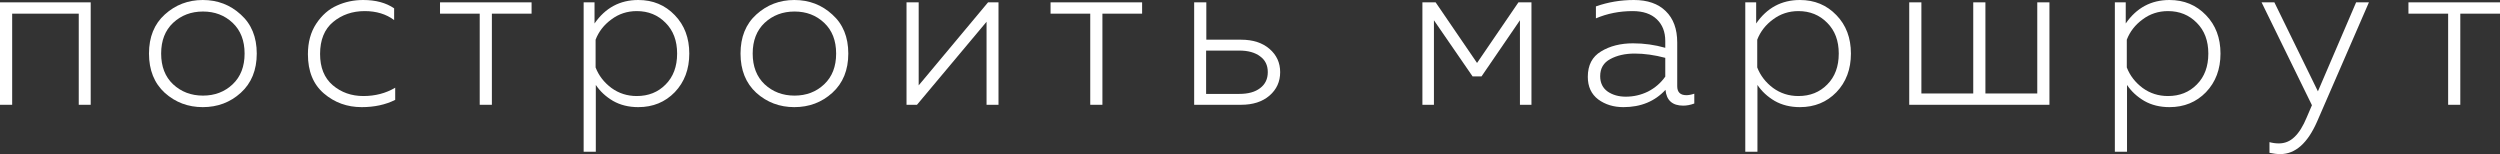<?xml version="1.0" encoding="UTF-8"?> <svg xmlns="http://www.w3.org/2000/svg" viewBox="0 0 117.143 7.22" fill="none"><rect x="0" y="0" width="117.143" height="7.22" fill="#333333" stroke="none"/><path d="M0.57 4.91H0V0.11H4.25V4.91H3.69V0.64H0.57V4.91Z" fill="white"></path><path d="M7.721 4.35C7.227 3.897 6.981 3.283 6.981 2.51C6.981 1.737 7.227 1.127 7.721 0.68C8.221 0.227 8.814 0 9.501 0C10.194 0 10.787 0.227 11.281 0.68C11.781 1.127 12.031 1.737 12.031 2.51C12.031 3.283 11.781 3.897 11.281 4.35C10.787 4.797 10.194 5.02 9.501 5.02C8.814 5.02 8.221 4.797 7.721 4.35ZM10.901 3.95C11.274 3.597 11.461 3.117 11.461 2.51C11.461 1.903 11.274 1.423 10.901 1.07C10.527 0.717 10.064 0.54 9.511 0.54C8.957 0.54 8.491 0.717 8.111 1.07C7.737 1.423 7.551 1.903 7.551 2.51C7.551 3.117 7.737 3.597 8.111 3.95C8.491 4.303 8.957 4.48 9.511 4.48C10.064 4.48 10.527 4.303 10.901 3.95Z" fill="white"></path><path d="M14.428 2.54C14.428 1.98 14.558 1.503 14.818 1.11C15.084 0.71 15.408 0.427 15.788 0.26C16.168 0.087 16.578 0 17.018 0C17.604 0 18.088 0.13 18.468 0.39V0.94C18.094 0.66 17.634 0.52 17.088 0.52C16.514 0.52 16.021 0.69 15.608 1.03C15.201 1.37 14.998 1.87 14.998 2.53C14.998 3.163 15.194 3.65 15.588 3.99C15.988 4.33 16.468 4.5 17.028 4.5C17.581 4.5 18.078 4.37 18.518 4.11V4.68C18.064 4.907 17.541 5.02 16.948 5.02C16.268 5.02 15.678 4.807 15.178 4.38C14.678 3.953 14.428 3.34 14.428 2.54Z" fill="white"></path><path d="M23.048 4.91H22.478V0.64H20.618V0.11H24.908V0.64H23.048V4.91Z" fill="white"></path><path d="M27.858 1.1C28.364 0.367 29.048 0 29.908 0C30.594 0 31.164 0.237 31.618 0.71C32.071 1.177 32.298 1.777 32.298 2.51C32.298 3.243 32.071 3.847 31.618 4.32C31.164 4.787 30.594 5.02 29.908 5.02C29.461 5.02 29.068 4.923 28.728 4.73C28.388 4.53 28.118 4.28 27.918 3.98V7.11H27.348V0.11H27.858V1.1ZM31.728 2.51C31.728 1.91 31.548 1.43 31.188 1.07C30.828 0.703 30.378 0.52 29.838 0.52C29.391 0.52 28.994 0.65 28.648 0.91C28.301 1.163 28.054 1.48 27.908 1.86V3.16C28.054 3.54 28.301 3.86 28.648 4.12C28.994 4.373 29.391 4.5 29.838 4.5C30.384 4.5 30.834 4.32 31.188 3.96C31.548 3.6 31.728 3.117 31.728 2.51Z" fill="white"></path><path d="M35.439 4.35C34.946 3.897 34.699 3.283 34.699 2.51C34.699 1.737 34.946 1.127 35.439 0.68C35.939 0.227 36.533 0 37.219 0C37.913 0 38.506 0.227 38.999 0.68C39.499 1.127 39.749 1.737 39.749 2.51C39.749 3.283 39.499 3.897 38.999 4.35C38.506 4.797 37.913 5.02 37.219 5.02C36.533 5.02 35.939 4.797 35.439 4.35ZM38.619 3.95C38.993 3.597 39.179 3.117 39.179 2.51C39.179 1.903 38.993 1.423 38.619 1.07C38.246 0.717 37.783 0.54 37.229 0.54C36.676 0.54 36.209 0.717 35.829 1.07C35.456 1.423 35.269 1.903 35.269 2.51C35.269 3.117 35.456 3.597 35.829 3.95C36.209 4.303 36.676 4.48 37.229 4.48C37.783 4.48 38.246 4.303 38.619 3.95Z" fill="white"></path><path d="M42.967 4.91H42.477V0.11H43.047V4L46.297 0.11H46.787V4.91H46.227V1.02L42.967 4.91Z" fill="white"></path><path d="M51.656 4.91H51.086V0.64H49.226V0.11H53.516V0.64H51.656V4.91Z" fill="white"></path><path d="M58.155 4.91H55.955V0.11H56.525V1.86H58.155C58.708 1.86 59.152 2.003 59.485 2.29C59.818 2.577 59.985 2.94 59.985 3.38C59.985 3.827 59.818 4.193 59.485 4.48C59.152 4.767 58.708 4.91 58.155 4.91ZM56.515 2.37V4.4H58.075C58.488 4.4 58.812 4.31 59.045 4.13C59.285 3.95 59.405 3.7 59.405 3.38C59.405 3.06 59.285 2.813 59.045 2.64C58.805 2.46 58.482 2.37 58.075 2.37H56.515Z" fill="white"></path><path d="M67.19 4.91H66.65V0.11H67.27L69.21 2.95L71.15 0.11H71.76V4.91H71.22V0.95L69.42 3.58H69.001L67.19 0.95V4.91Z" fill="white"></path><path d="M78.59 4.04C78.59 4.32 78.734 4.46 79.02 4.46C79.127 4.46 79.25 4.437 79.39 4.39V4.85C79.21 4.917 79.037 4.95 78.87 4.95C78.364 4.95 78.087 4.703 78.04 4.21C77.54 4.75 76.884 5.02 76.07 5.02C75.61 5.02 75.217 4.9 74.89 4.66C74.564 4.413 74.4 4.06 74.4 3.6C74.4 3.053 74.607 2.657 75.02 2.41C75.434 2.157 75.934 2.03 76.52 2.03C77.034 2.03 77.537 2.1 78.03 2.24V1.92C78.03 1.493 77.897 1.153 77.63 0.9C77.364 0.647 76.987 0.52 76.5 0.52C75.887 0.52 75.314 0.633 74.78 0.86V0.3C75.347 0.1 75.94 0 76.56 0C77.2 0 77.697 0.173 78.05 0.52C78.41 0.867 78.59 1.357 78.59 1.99V4.04ZM74.98 3.57C74.98 3.883 75.097 4.123 75.33 4.29C75.564 4.45 75.847 4.53 76.18 4.53C76.547 4.53 76.894 4.45 77.22 4.29C77.547 4.123 77.817 3.89 78.03 3.59V2.71C77.524 2.577 77.047 2.51 76.6 2.51C76.147 2.51 75.764 2.597 75.45 2.77C75.137 2.937 74.98 3.203 74.98 3.57Z" fill="white"></path><path d="M82.289 1.1C82.796 0.367 83.479 0 84.339 0C85.026 0 85.596 0.237 86.049 0.71C86.503 1.177 86.729 1.777 86.729 2.51C86.729 3.243 86.503 3.847 86.049 4.32C85.596 4.787 85.026 5.02 84.339 5.02C83.893 5.02 83.499 4.923 83.159 4.73C82.819 4.53 82.549 4.28 82.349 3.98V7.11H81.779V0.11H82.289V1.1ZM86.159 2.51C86.159 1.91 85.979 1.43 85.619 1.07C85.259 0.703 84.809 0.52 84.269 0.52C83.823 0.52 83.426 0.65 83.079 0.91C82.733 1.163 82.486 1.48 82.339 1.86V3.16C82.486 3.54 82.733 3.86 83.079 4.12C83.426 4.373 83.823 4.5 84.269 4.5C84.816 4.5 85.266 4.32 85.619 3.96C85.979 3.6 86.159 3.117 86.159 2.51Z" fill="white"></path><path d="M96.031 4.91H89.461V0.11H90.031V4.38H92.461V0.11H93.031V4.38H95.461V0.11H96.031V4.91Z" fill="white"></path><path d="M99.606 1.1C100.112 0.367 100.796 0 101.656 0C102.342 0 102.912 0.237 103.366 0.71C103.819 1.177 104.046 1.777 104.046 2.51C104.046 3.243 103.819 3.847 103.366 4.32C102.912 4.787 102.342 5.02 101.656 5.02C101.209 5.02 100.816 4.923 100.476 4.73C100.136 4.53 99.866 4.28 99.666 3.98V7.11H99.096V0.11H99.606V1.1ZM103.476 2.51C103.476 1.91 103.296 1.43 102.936 1.07C102.576 0.703 102.126 0.52 101.586 0.52C101.139 0.52 100.742 0.65 100.396 0.91C100.049 1.163 99.802 1.48 99.656 1.86V3.16C99.802 3.54 100.049 3.86 100.396 4.12C100.742 4.373 101.139 4.5 101.586 4.5C102.132 4.5 102.582 4.32 102.936 3.96C103.296 3.6 103.476 3.117 103.476 2.51Z" fill="white"></path><path d="M108.611 4.28L110.401 0.11H111.001L108.571 5.7C108.125 6.713 107.551 7.22 106.851 7.22C106.691 7.22 106.521 7.2 106.341 7.16V6.66C106.488 6.7 106.635 6.72 106.781 6.72C107.061 6.72 107.305 6.62 107.511 6.42C107.725 6.22 107.918 5.91 108.091 5.49L108.331 4.93L105.971 0.11H106.571L108.611 4.28Z" fill="white"></path><path d="M115.283 4.91H114.713V0.64H112.853V0.11H117.143V0.64H115.283V4.91Z" fill="white"></path></svg> 
